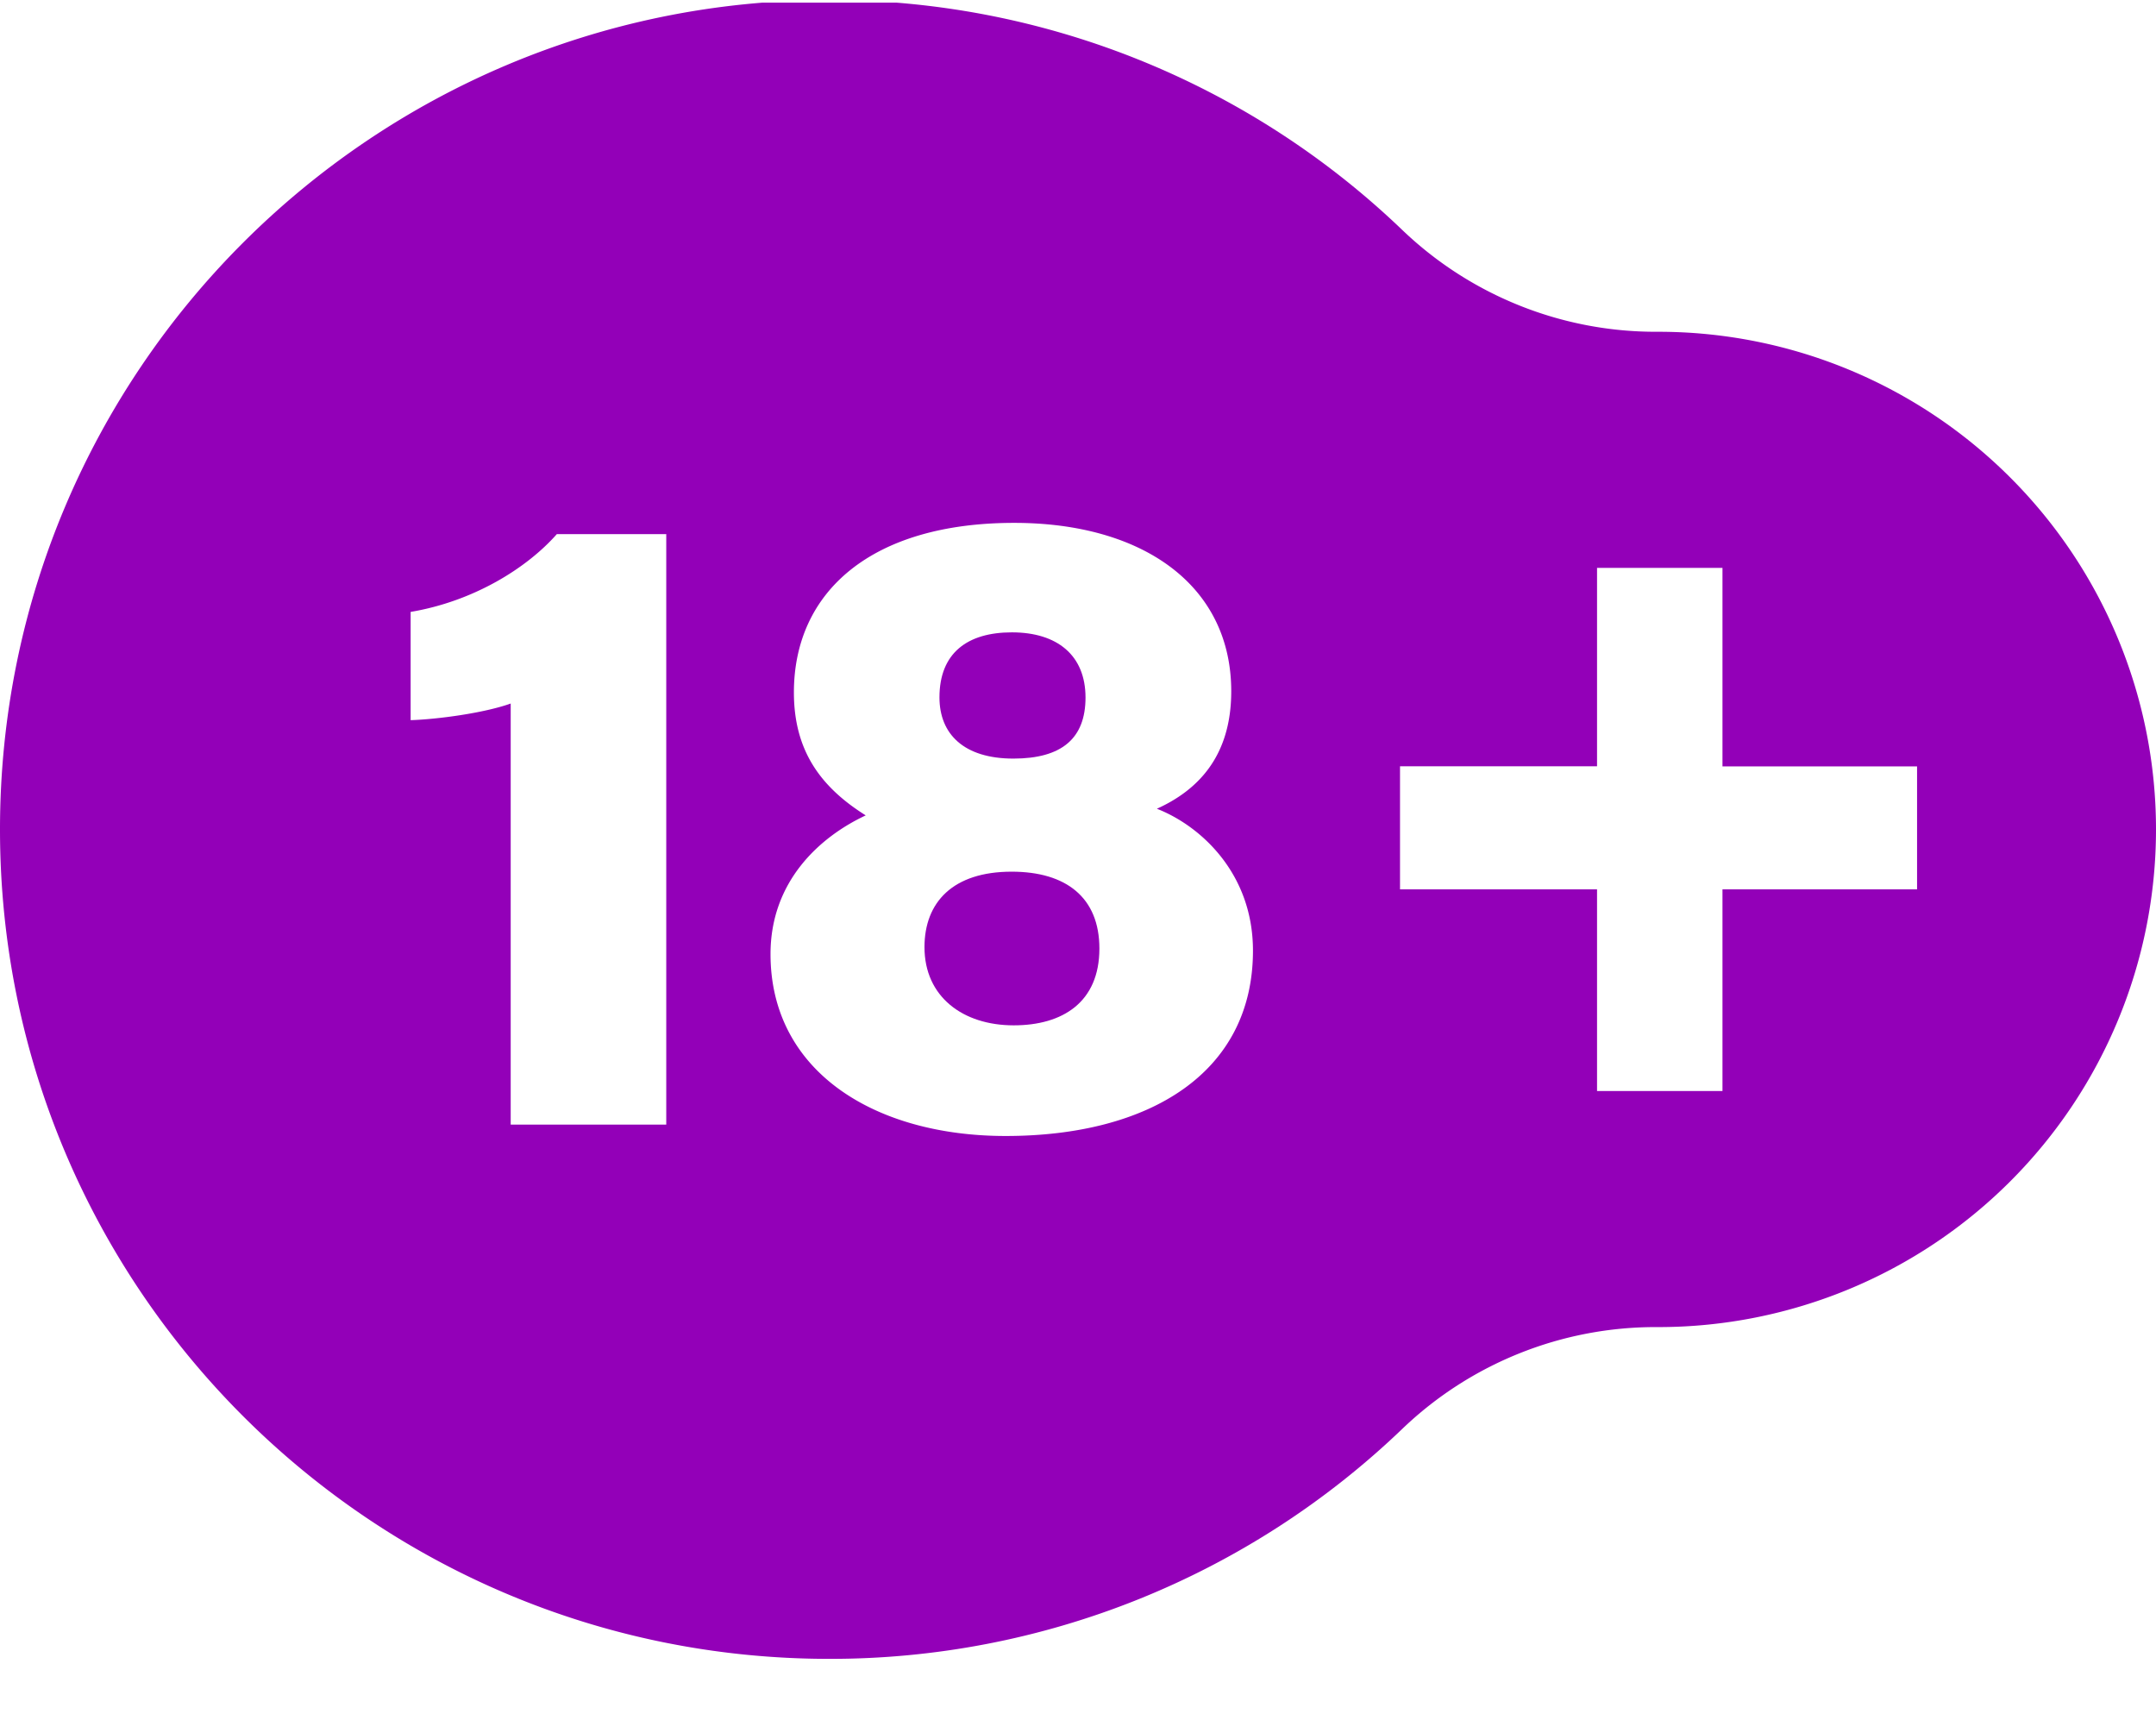 <svg width="39" height="31" fill="none" xmlns="http://www.w3.org/2000/svg"><g clip-path="url(#a)" fill="#9300B8"><path d="M18.3 15.764c-1.06 0-1.577.55-1.577 1.365 0 .898.696 1.414 1.614 1.414.884 0 1.55-.417 1.55-1.389 0-.924-.603-1.39-1.587-1.39ZM18.331 13.719c.873 0 1.305-.363 1.305-1.104 0-.764-.511-1.179-1.332-1.179-.804 0-1.31.373-1.31 1.176 0 .665.443 1.107 1.337 1.107Z"/><path d="M30 6h-.029a6.625 6.625 0 0 1-4.603-1.839A14.943 14.943 0 0 0 15 0C6.715 0 0 6.715 0 15s6.715 15 15 15a14.94 14.94 0 0 0 10.368-4.161A6.621 6.621 0 0 1 29.972 24H30a9 9 0 0 0 9-9 9 9 0 0 0-9-9ZM12.051 20.338H9.238v-7.615c-.484.174-1.334.286-1.81.301v-1.958c1.134-.19 2.099-.788 2.644-1.406h1.98v10.678h-.001Zm6.14.206c-2.361 0-4.253-1.16-4.253-3.29 0-1.312.885-2.116 1.722-2.508-.822-.516-1.299-1.177-1.299-2.224 0-1.822 1.405-3.066 3.985-3.066 2.328 0 3.926 1.13 3.926 3.046 0 1.2-.63 1.8-1.345 2.124.781.304 1.738 1.16 1.738 2.566 0 2.212-1.875 3.352-4.474 3.352Zm16.488-4.46h-3.521v3.647h-2.269v-3.647h-3.564v-2.226h3.564V10.27h2.269v3.59h3.52v2.225Z"/></g><defs><clipPath id="a"><path fill="#fff" d="M0 .048h39v30H0z"/></clipPath></defs></svg>